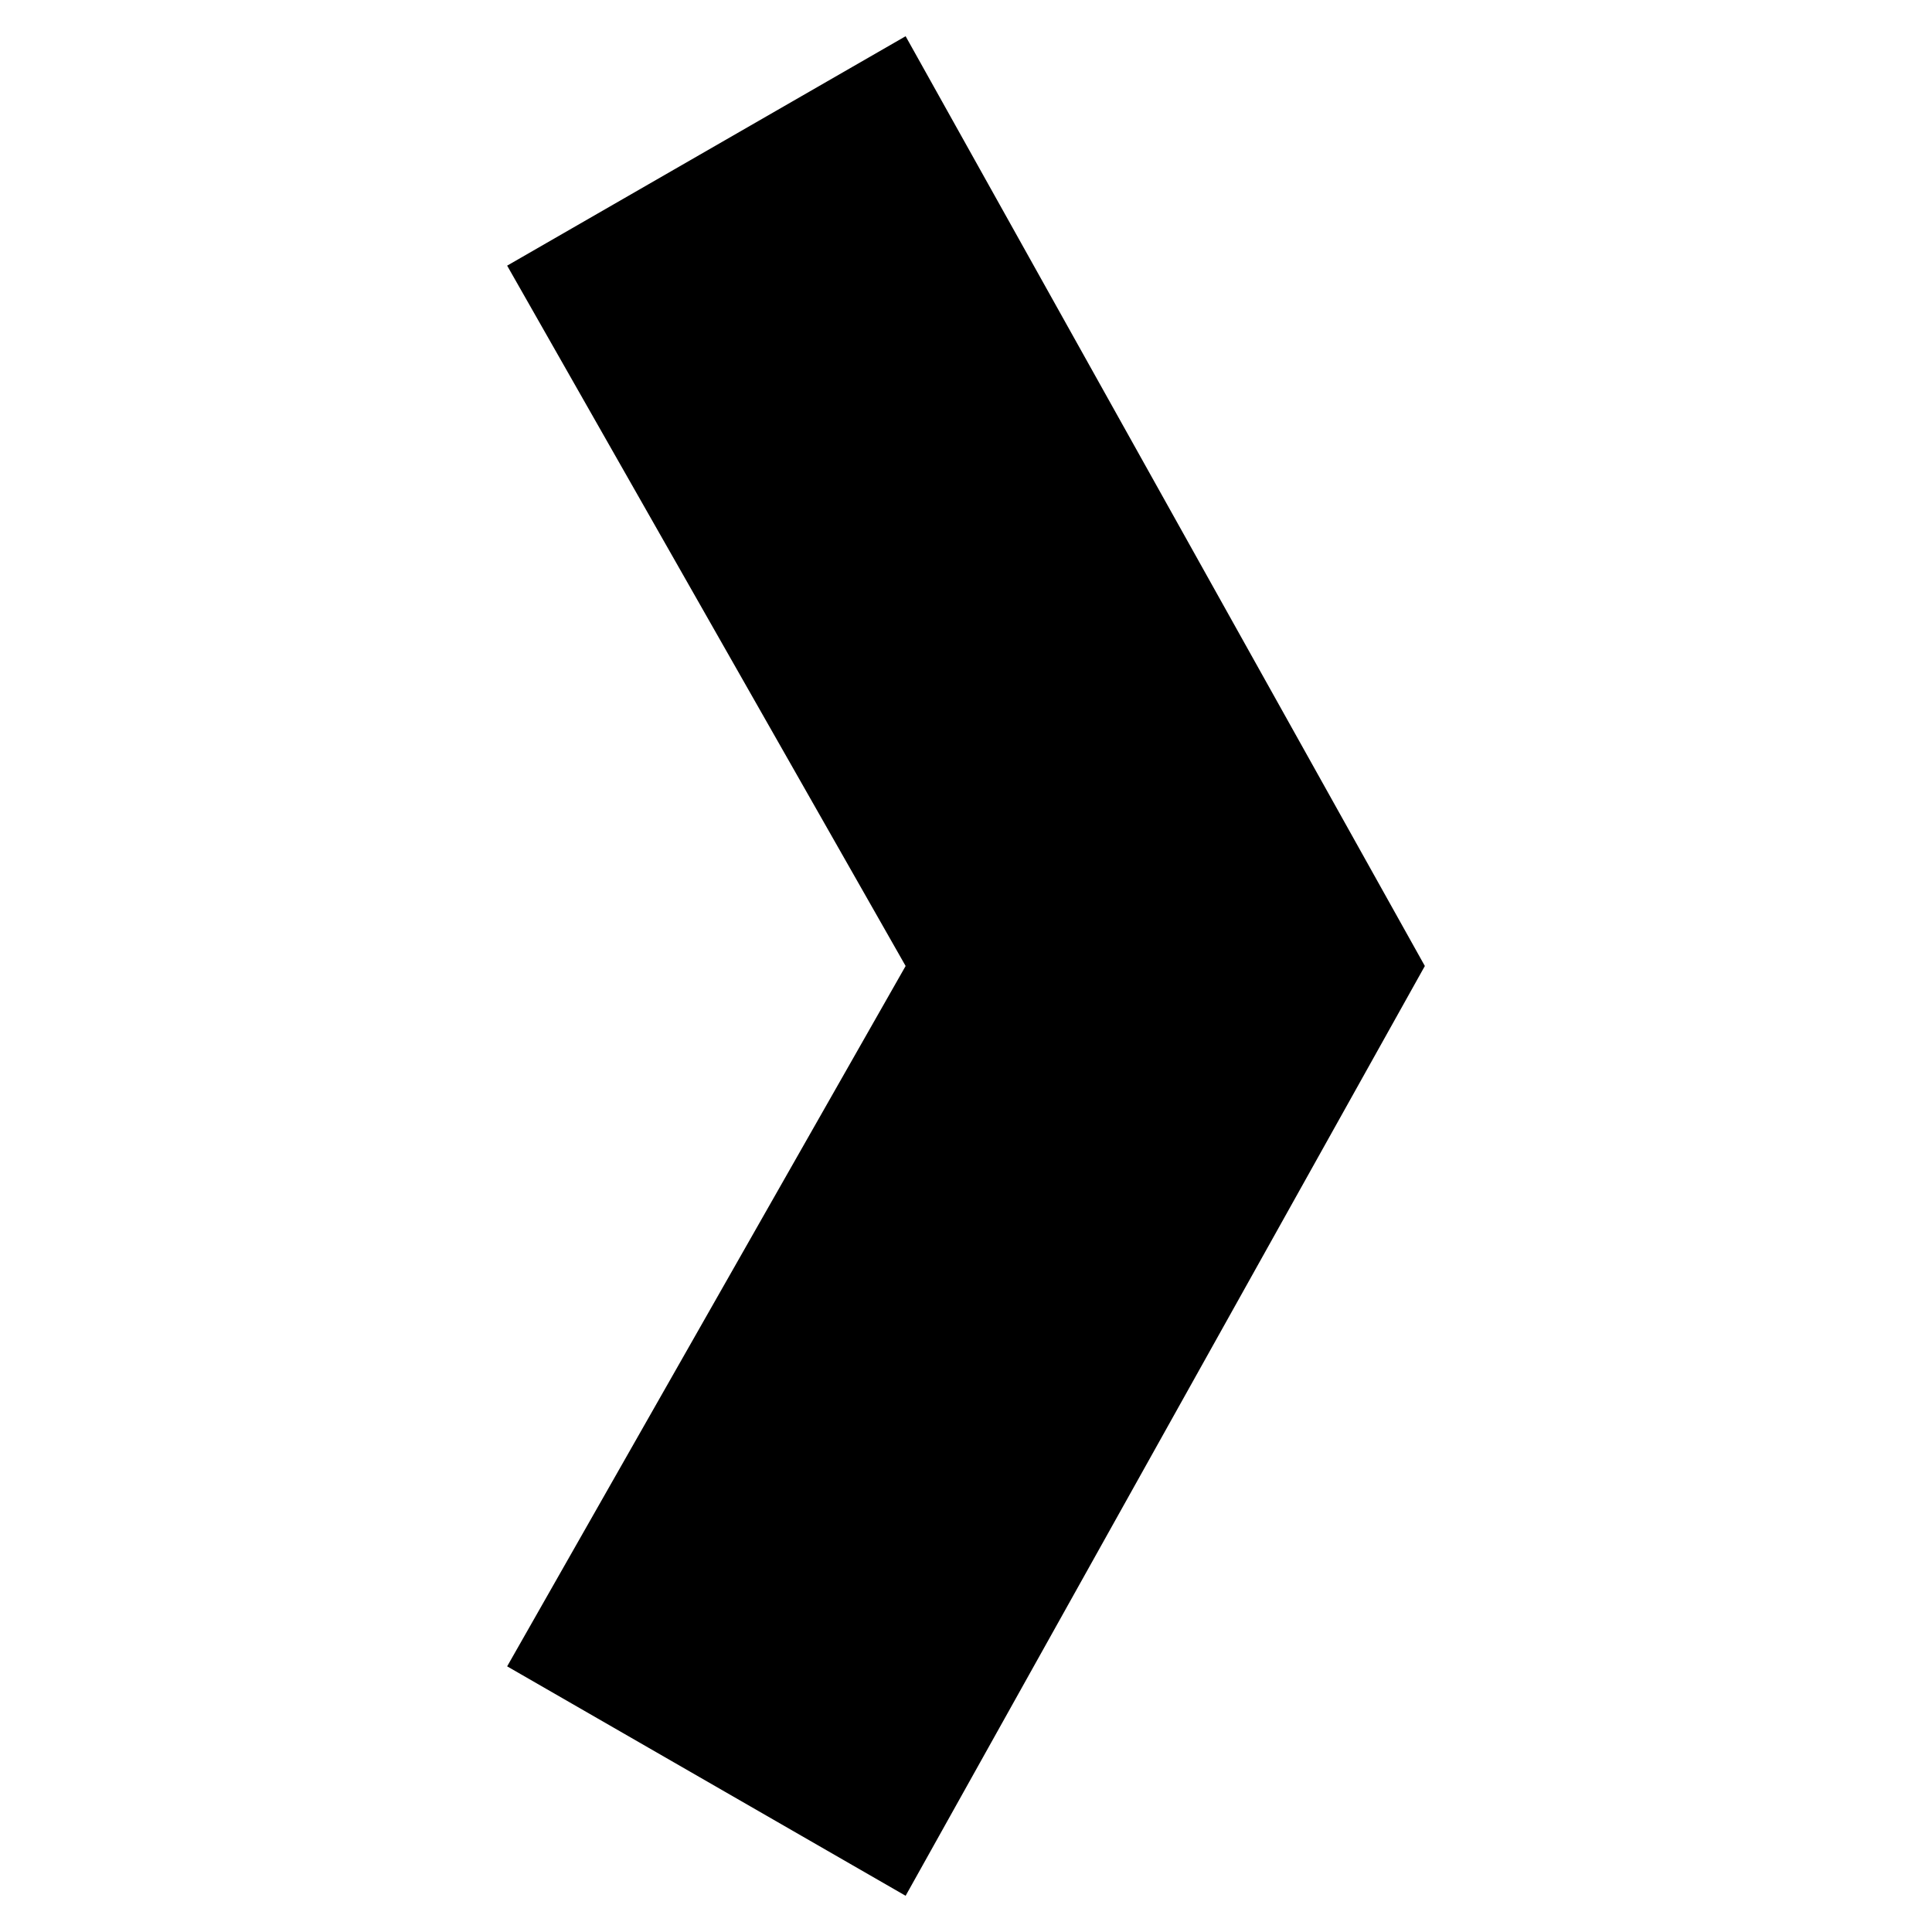 <?xml version="1.0" encoding="utf-8"?>
<!-- Generator: Adobe Illustrator 27.7.0, SVG Export Plug-In . SVG Version: 6.00 Build 0)  -->
<svg version="1.1" id="Layer_1" xmlns="http://www.w3.org/2000/svg" xmlns:xlink="http://www.w3.org/1999/xlink" x="0px" y="0px"
	 viewBox="0 0 16 16" style="enable-background:new 0 0 16 16;" xml:space="preserve">
<style type="text/css">
	.st0{fill:none;}
</style>
<g id="Marvo-Design-System-V1">
	<g id="Marvo-Design-System-V2">
		<g id="Marvo_Icons_Chevron_32x32-Copy">
			<polygon id="Path" points="11.8,8 7.5,0.3 4.2,2.2 7.5,8 4.2,13.8 7.5,15.7 			"/>
		</g>
	</g>
</g>
<rect x="0" class="st0" width="16" height="16"/>
</svg>
